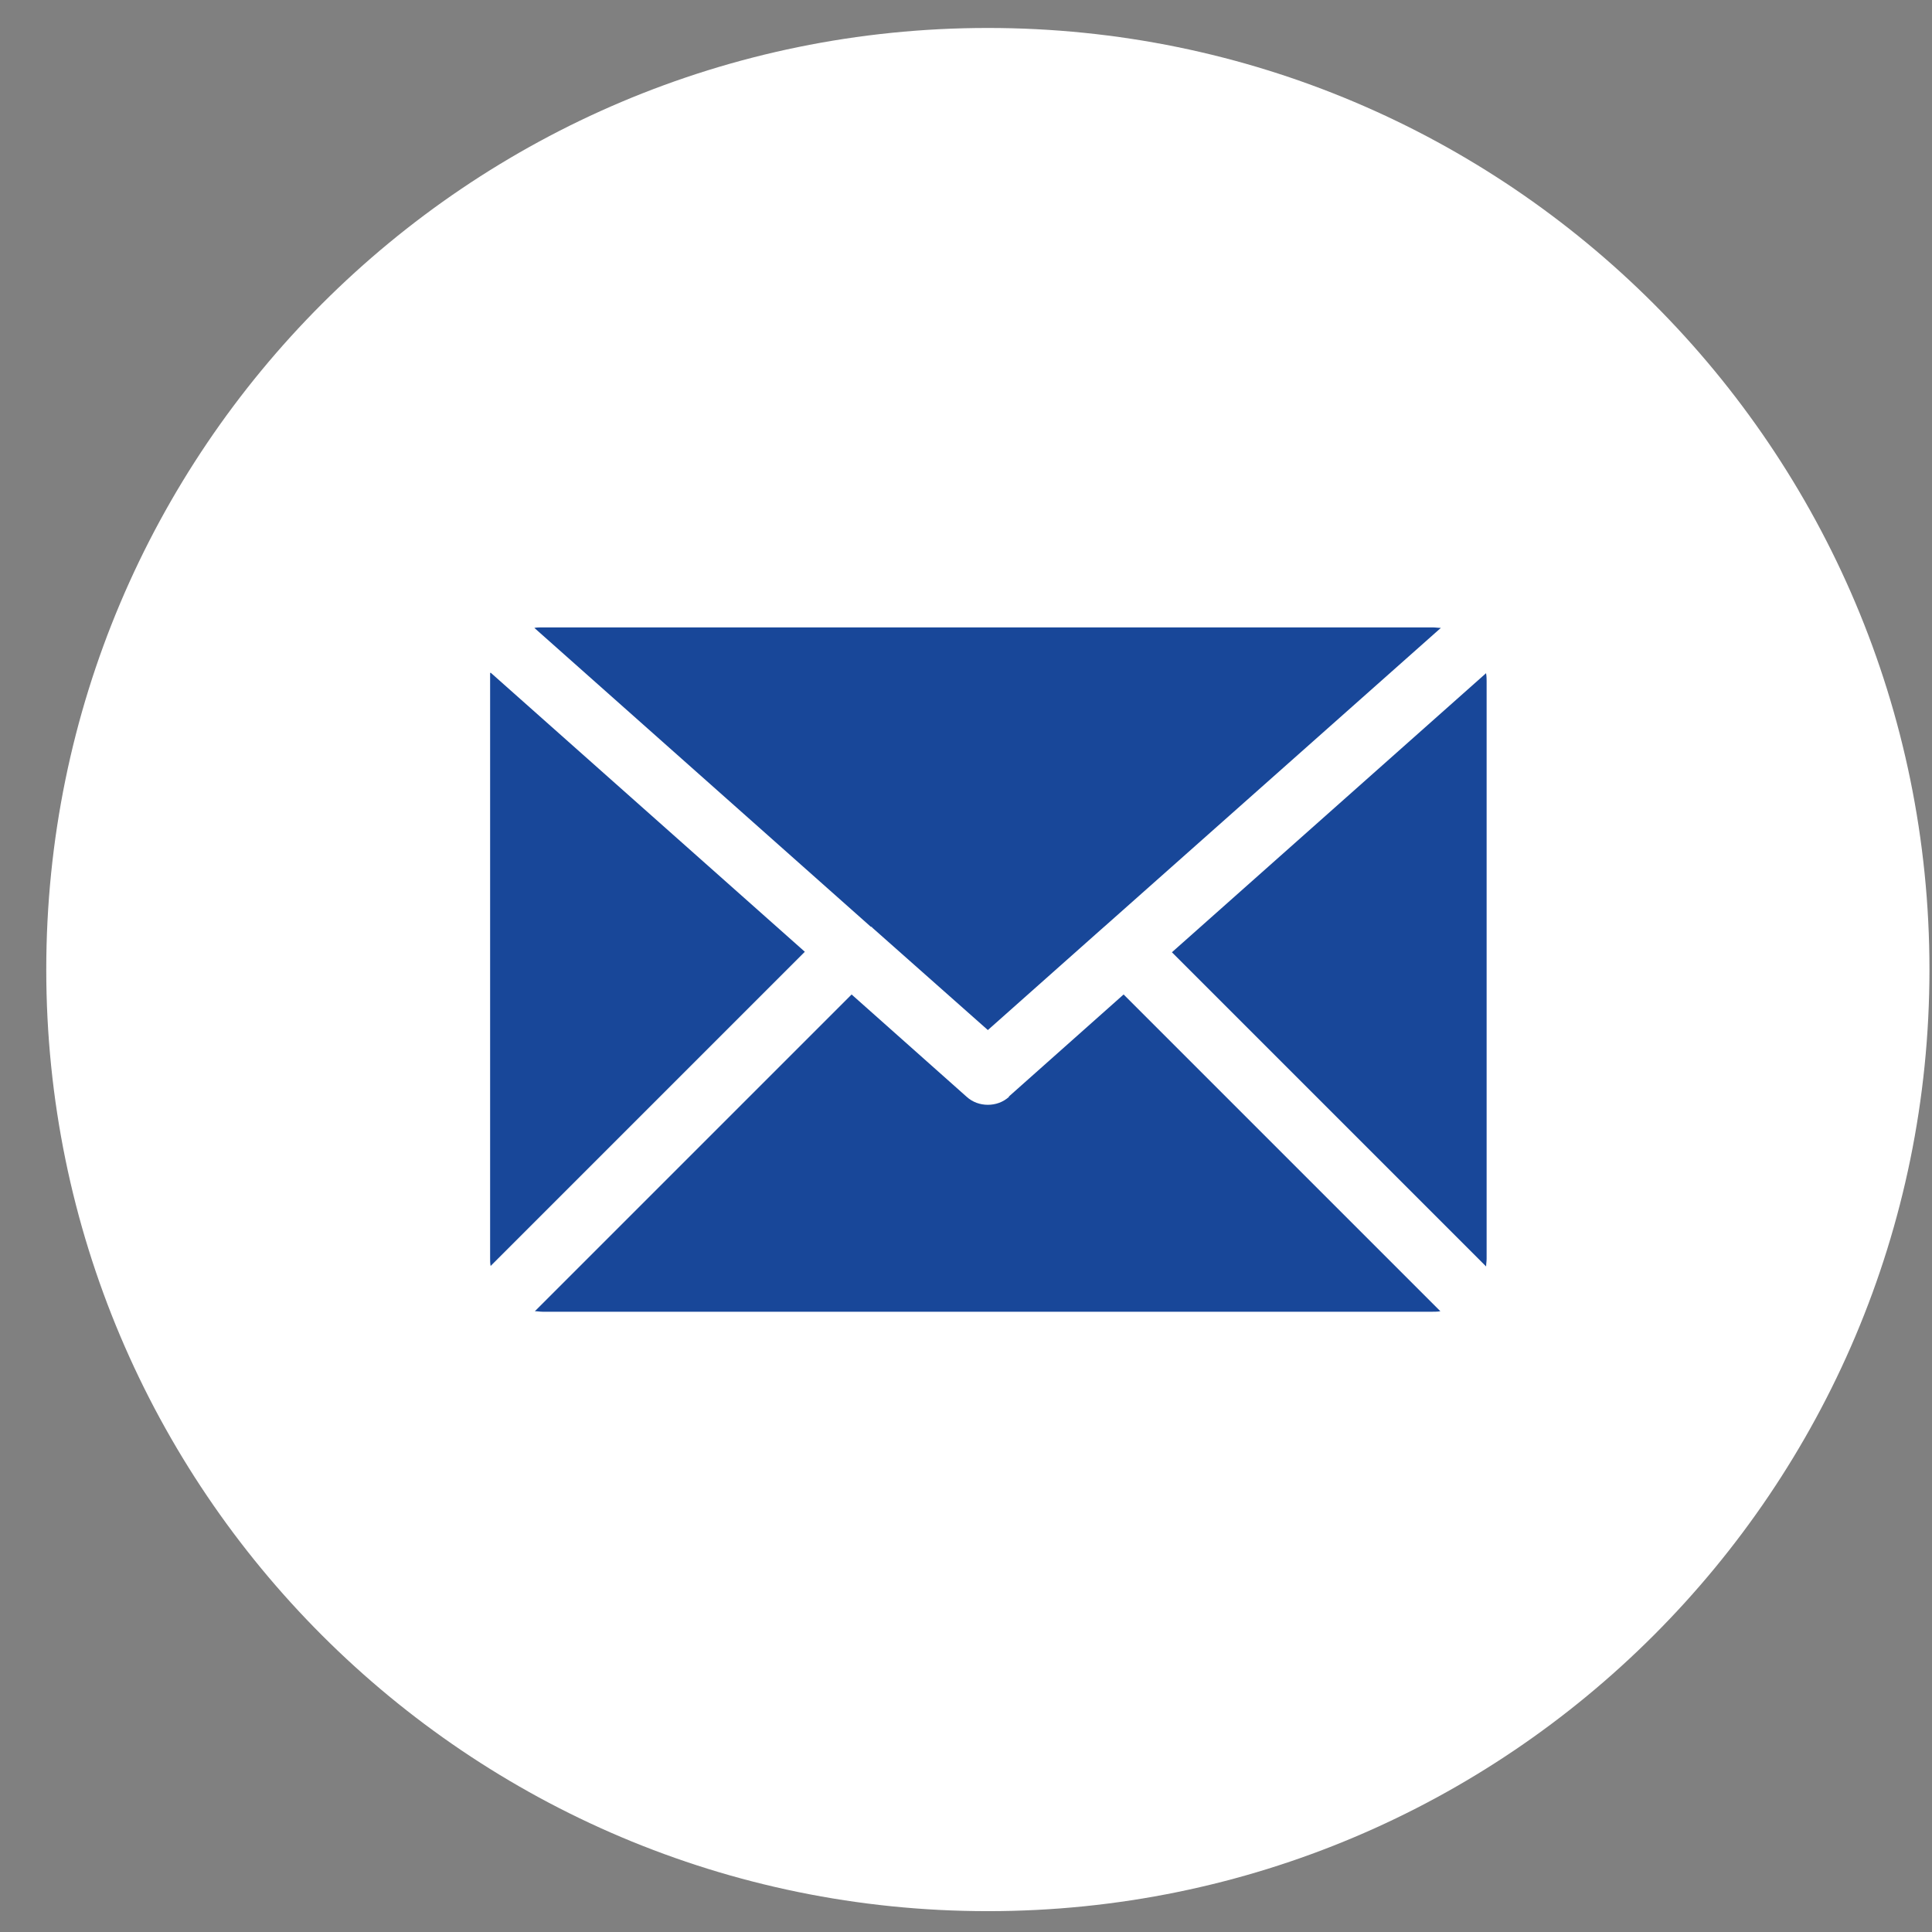 <svg width="38" height="38" viewBox="0 0 38 38" fill="none" xmlns="http://www.w3.org/2000/svg">
<rect x="0" y="0" width="38" height="38" fill="#808080" stroke="none"/>
<path d="M19.43 37.59C29.658 37.59 37.95 29.298 37.95 19.07C37.95 8.842 29.658 0.55 19.43 0.55C9.202 0.55 0.91 8.842 0.91 19.07C0.91 29.298 9.202 37.59 19.43 37.59Z" fill="white"/>
<path d="M17.14 18.23H17.15V18.24L19.43 20.26L21.67 18.27L21.75 18.2L28.34 12.35C28.29 12.35 28.23 12.34 28.18 12.34H10.67C10.61 12.34 10.56 12.34 10.51 12.35L17.13 18.23H17.14Z" fill="#184799"/>
<path d="M9.64 13.24C9.64 13.24 9.64 13.33 9.64 13.38V24.75C9.64 24.8 9.64 24.85 9.65 24.9L15.83 18.72L9.65 13.23L9.64 13.24Z" fill="#184799"/>
<path d="M19.85 21.57C19.73 21.68 19.58 21.73 19.43 21.73C19.28 21.73 19.13 21.68 19.01 21.57L16.75 19.56L10.52 25.79C10.57 25.79 10.62 25.8 10.67 25.8H28.18C28.23 25.8 28.28 25.8 28.33 25.79L22.1 19.56L19.84 21.57H19.85Z" fill="#184799"/>
<path d="M29.23 13.24L23.05 18.73L29.23 24.91C29.23 24.86 29.24 24.81 29.24 24.76V13.39C29.24 13.39 29.24 13.29 29.23 13.25V13.24Z" fill="#184799"/>
</svg>
